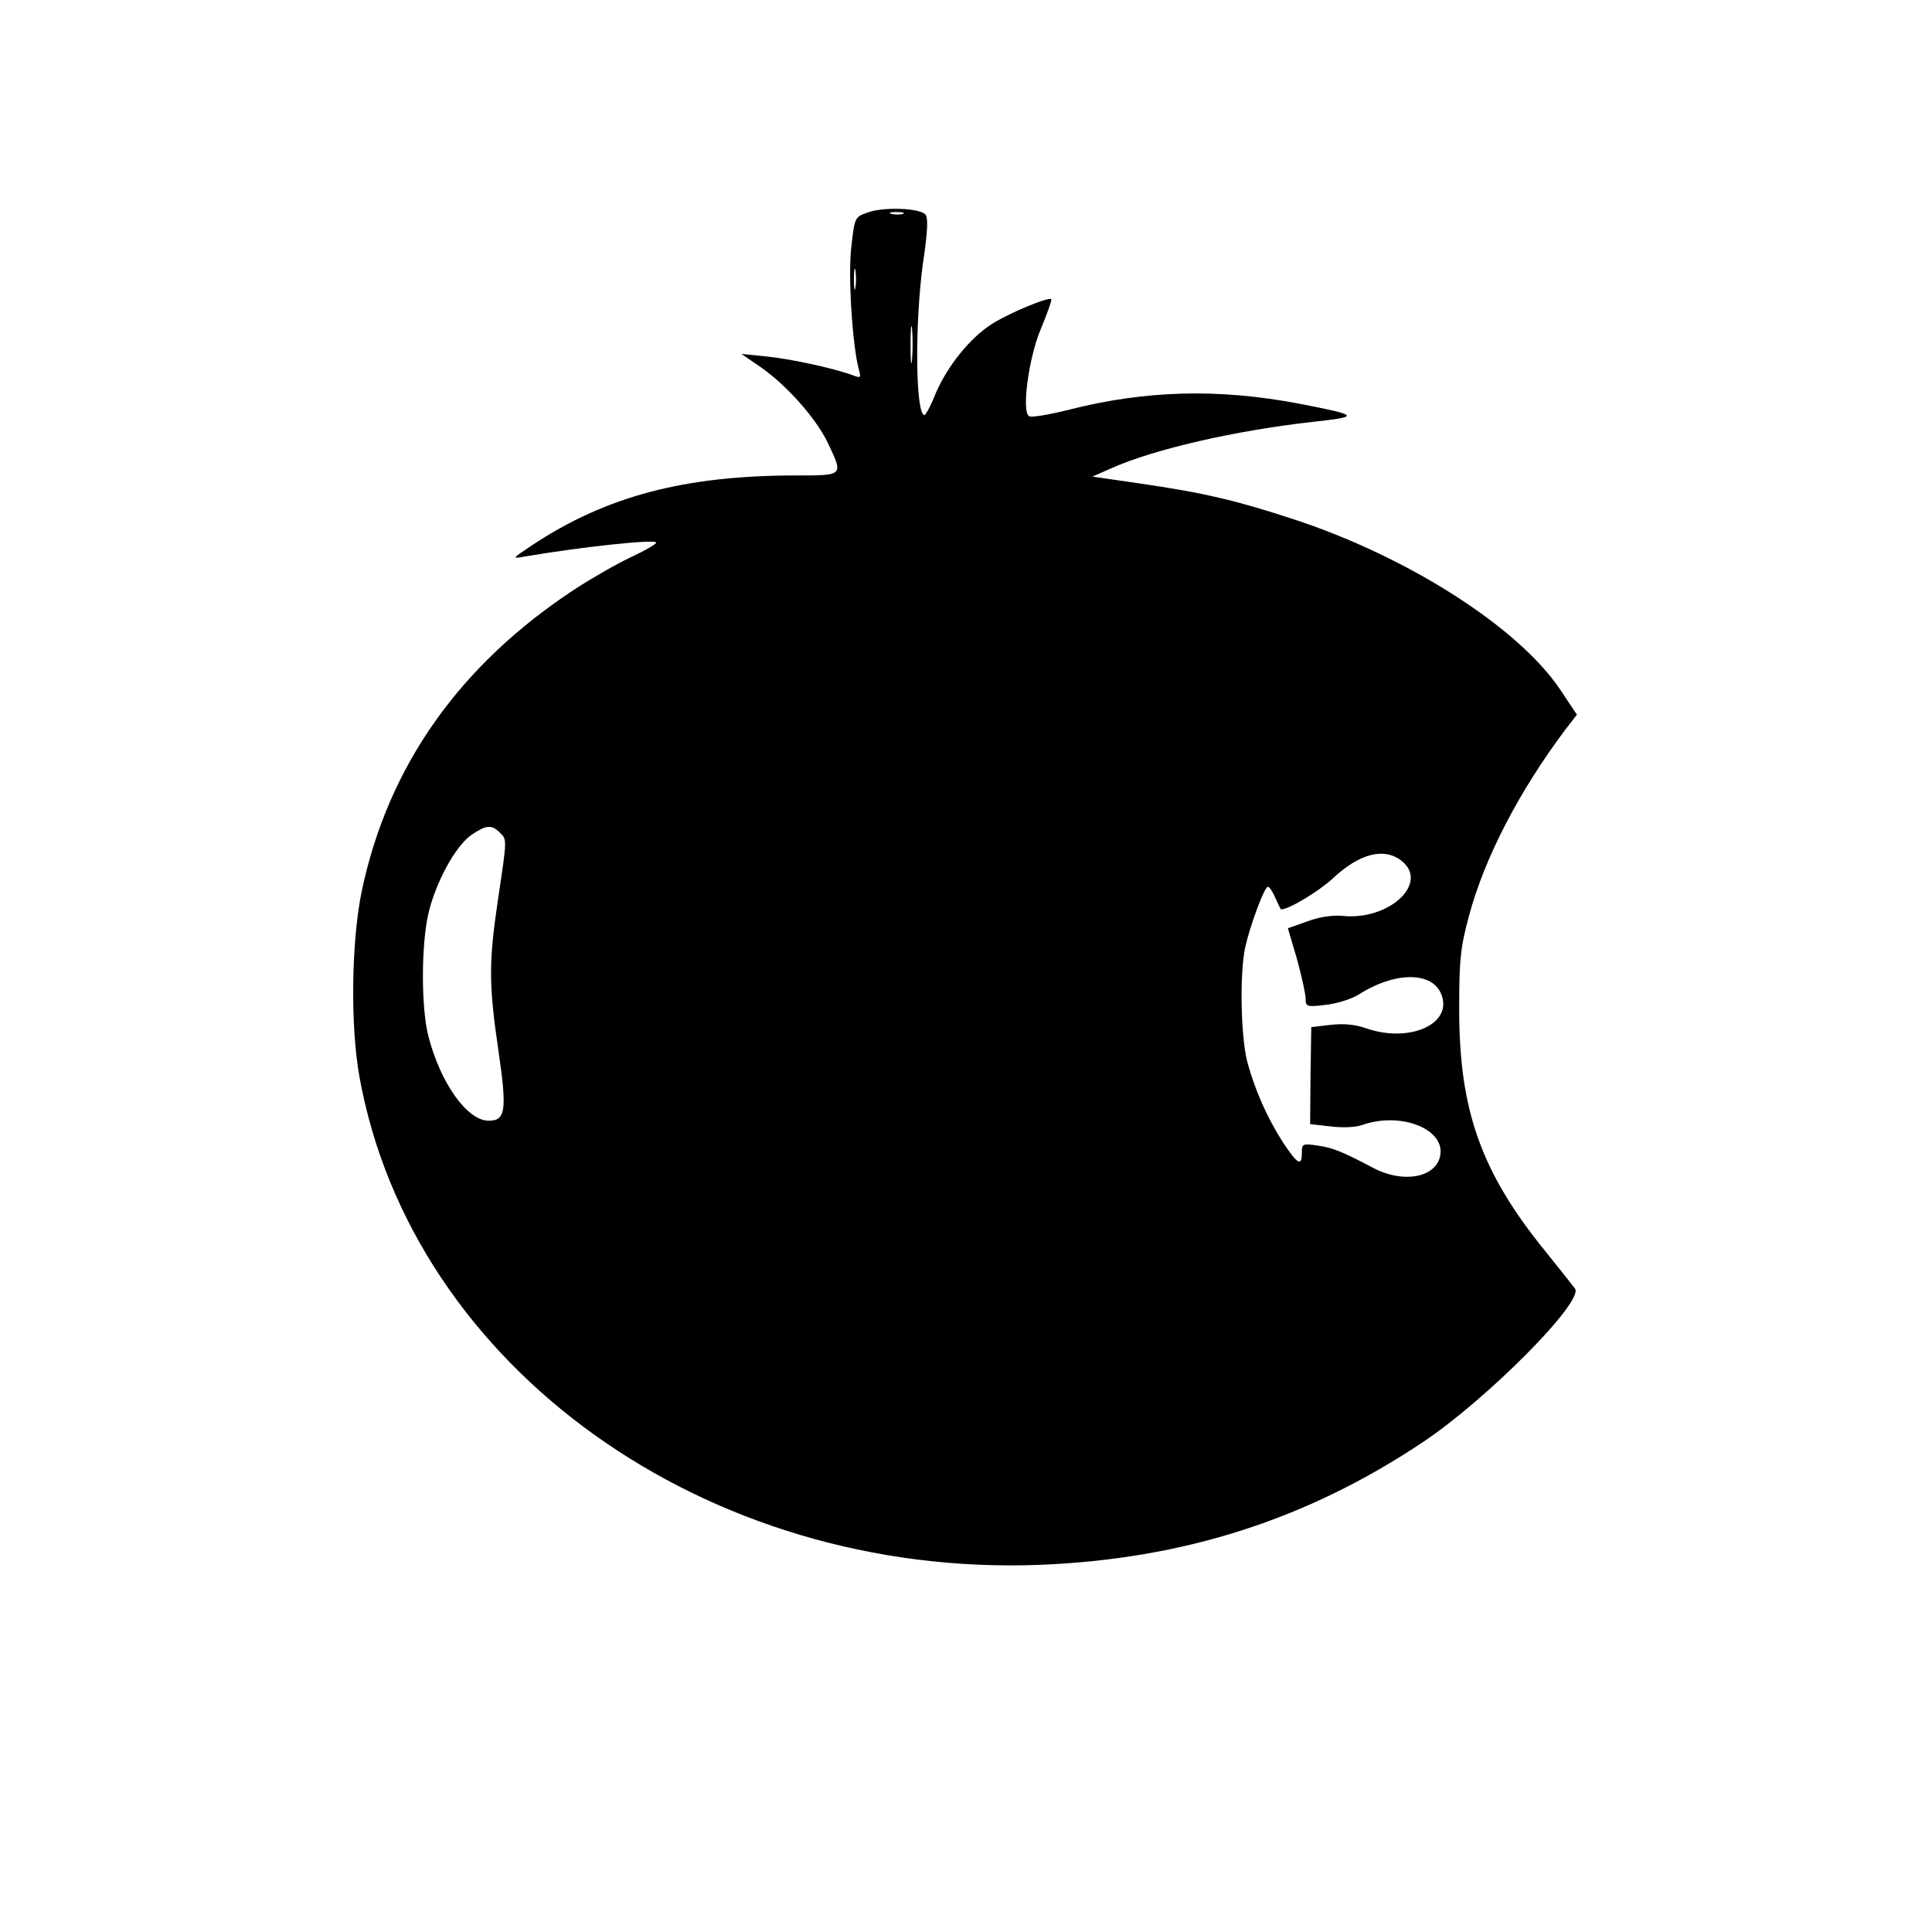 <?xml version="1.0" standalone="no"?>
<!DOCTYPE svg PUBLIC "-//W3C//DTD SVG 20010904//EN"
 "http://www.w3.org/TR/2001/REC-SVG-20010904/DTD/svg10.dtd">
<svg version="1.0" xmlns="http://www.w3.org/2000/svg"
 width="512pt" height="512pt" viewBox="0 0 512 512"
 preserveAspectRatio="xMidYMid meet">
<g transform="translate(0,512) scale(0.1,-0.1)"
fill="#000000" stroke="none">
<path d="M2300 4557 c-35 -12 -35 -13 -44 -92 -9 -76 3 -262 20 -324 6 -21 5
-23 -12 -17 -45 18 -164 44 -229 51 l-70 7 51 -35 c69 -48 147 -136 178 -201
41 -87 43 -86 -84 -86 -296 0 -504 -55 -700 -185 -54 -36 -54 -36 -20 -30 152
26 350 47 349 37 0 -4 -31 -22 -68 -39 -38 -18 -104 -56 -147 -84 -305 -200
-495 -468 -565 -799 -28 -134 -31 -360 -6 -496 140 -768 918 -1325 1802 -1291
381 15 709 120 1017 326 170 114 426 372 402 406 -5 7 -40 51 -77 97 -172 211
-230 375 -230 643 0 130 3 163 26 248 41 153 132 329 255 493 l31 40 -44 66
c-111 166 -406 354 -710 453 -150 49 -234 69 -406 94 l-124 18 50 22 c114 51
329 100 534 123 127 14 124 17 -35 48 -215 41 -407 36 -612 -16 -52 -13 -99
-21 -105 -17 -20 12 -1 156 32 233 17 41 29 75 27 77 -7 7 -113 -37 -158 -66
-58 -37 -118 -112 -149 -185 -12 -31 -26 -56 -29 -56 -24 0 -26 243 -4 403 13
87 14 121 6 129 -17 17 -112 20 -152 5z m93 -4 c-7 -2 -21 -2 -30 0 -10 3 -4
5 12 5 17 0 24 -2 18 -5z m-126 -195 c-2 -13 -4 -3 -4 22 0 25 2 35 4 23 2
-13 2 -33 0 -45z m150 -190 c-2 -24 -4 -7 -4 37 0 44 2 63 4 43 2 -21 2 -57 0
-80z m-1093 -1254 c20 -19 20 -15 -4 -176 -25 -168 -25 -226 1 -403 23 -158
19 -185 -26 -185 -57 0 -128 100 -160 225 -19 76 -19 237 0 323 20 85 72 180
115 210 39 26 53 27 74 6z m2390 -75 c75 -59 -33 -160 -158 -146 -25 2 -61 -3
-92 -15 l-51 -18 24 -81 c12 -45 23 -92 23 -105 0 -22 3 -23 53 -17 28 3 68
15 87 27 97 62 197 62 220 0 30 -78 -85 -129 -200 -89 -28 10 -59 13 -94 9
l-51 -6 -2 -128 -1 -129 53 -6 c32 -4 67 -3 86 4 104 36 223 -13 205 -85 -14
-56 -100 -70 -177 -29 -83 44 -107 53 -146 59 -41 6 -43 5 -43 -19 0 -37 -11
-31 -49 26 -42 65 -76 141 -96 217 -17 68 -20 233 -5 302 14 61 51 160 60 160
4 0 13 -13 20 -30 7 -16 14 -30 15 -30 21 0 100 48 137 82 70 66 136 83 182
47z"/>
</g>
</svg>
